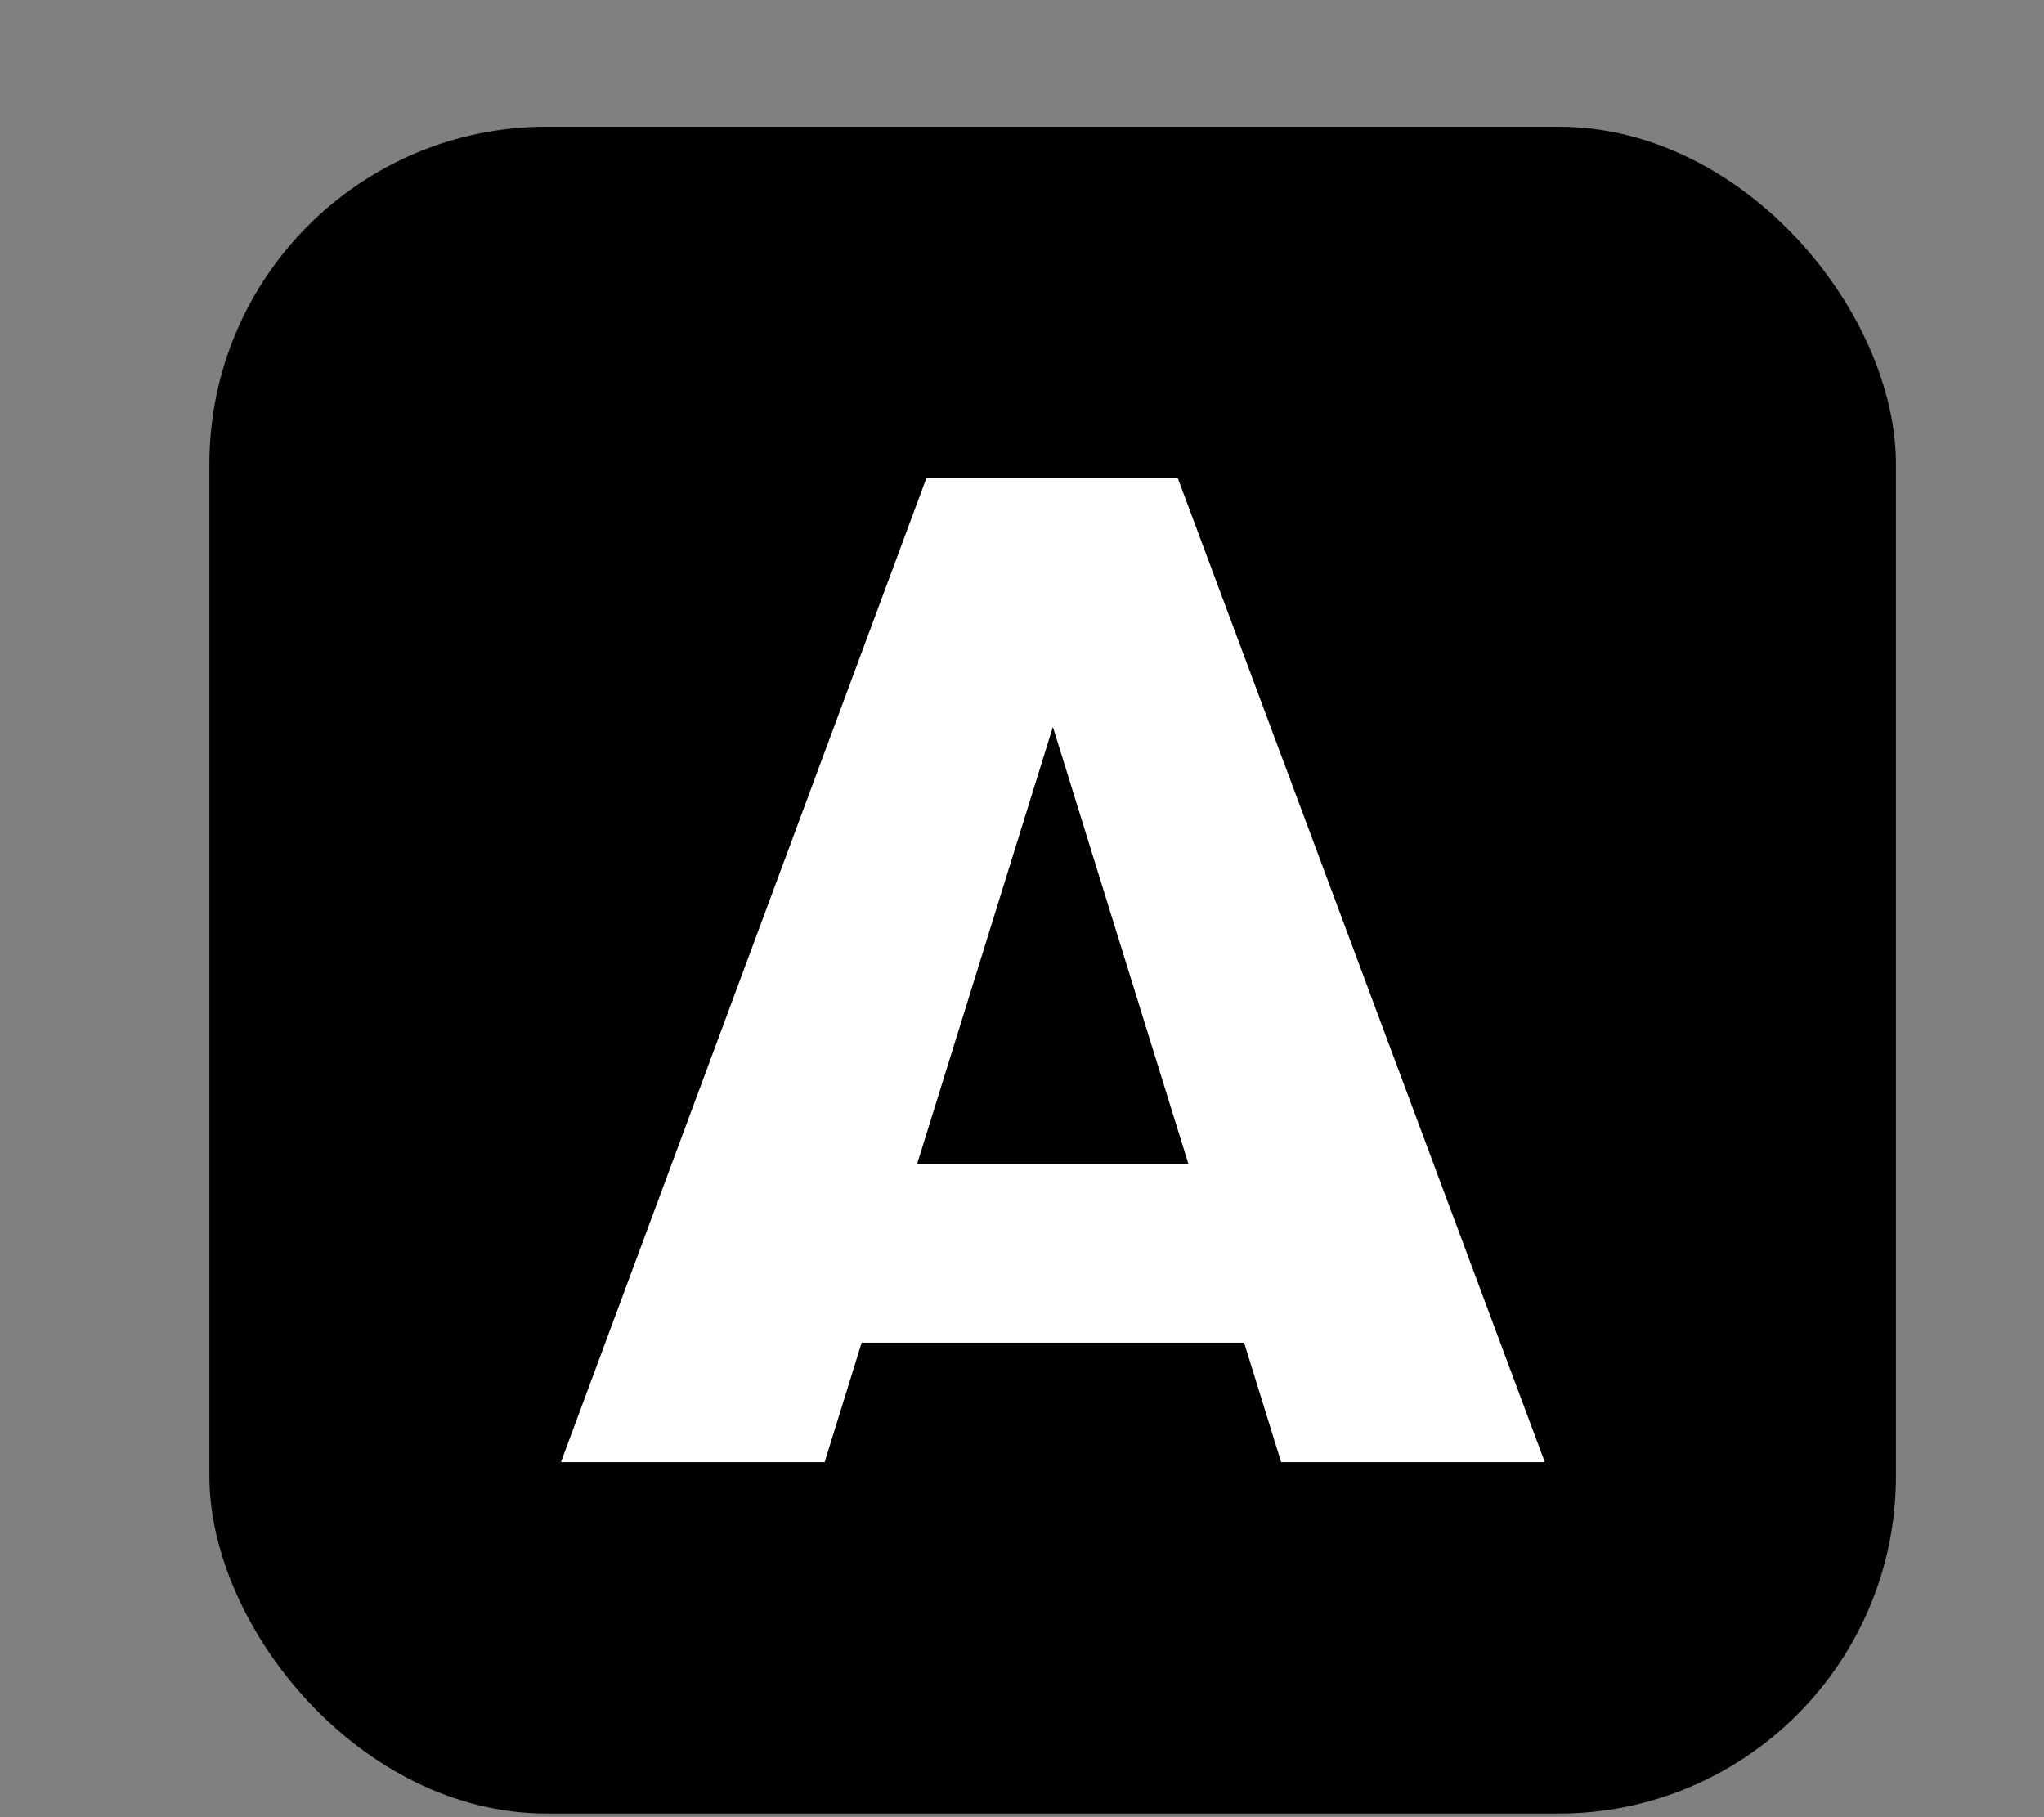 <svg width="9" height="8" viewBox="0 0 9 8" fill="none" xmlns="http://www.w3.org/2000/svg">
<rect x="0" y="0" width="9" height="8" fill="#808080" stroke="none"/>
<rect x="0.922" y="0.558" width="7.426" height="7.426" rx="1.485" fill="black"/>
<path d="M6.802 6.437H5.641L5.478 5.911H3.794L3.631 6.437H2.47L4.079 2.105H5.186L6.802 6.437ZM4.636 3.2L4.038 5.125H5.233L4.636 3.2Z" fill="white"/>
</svg>
